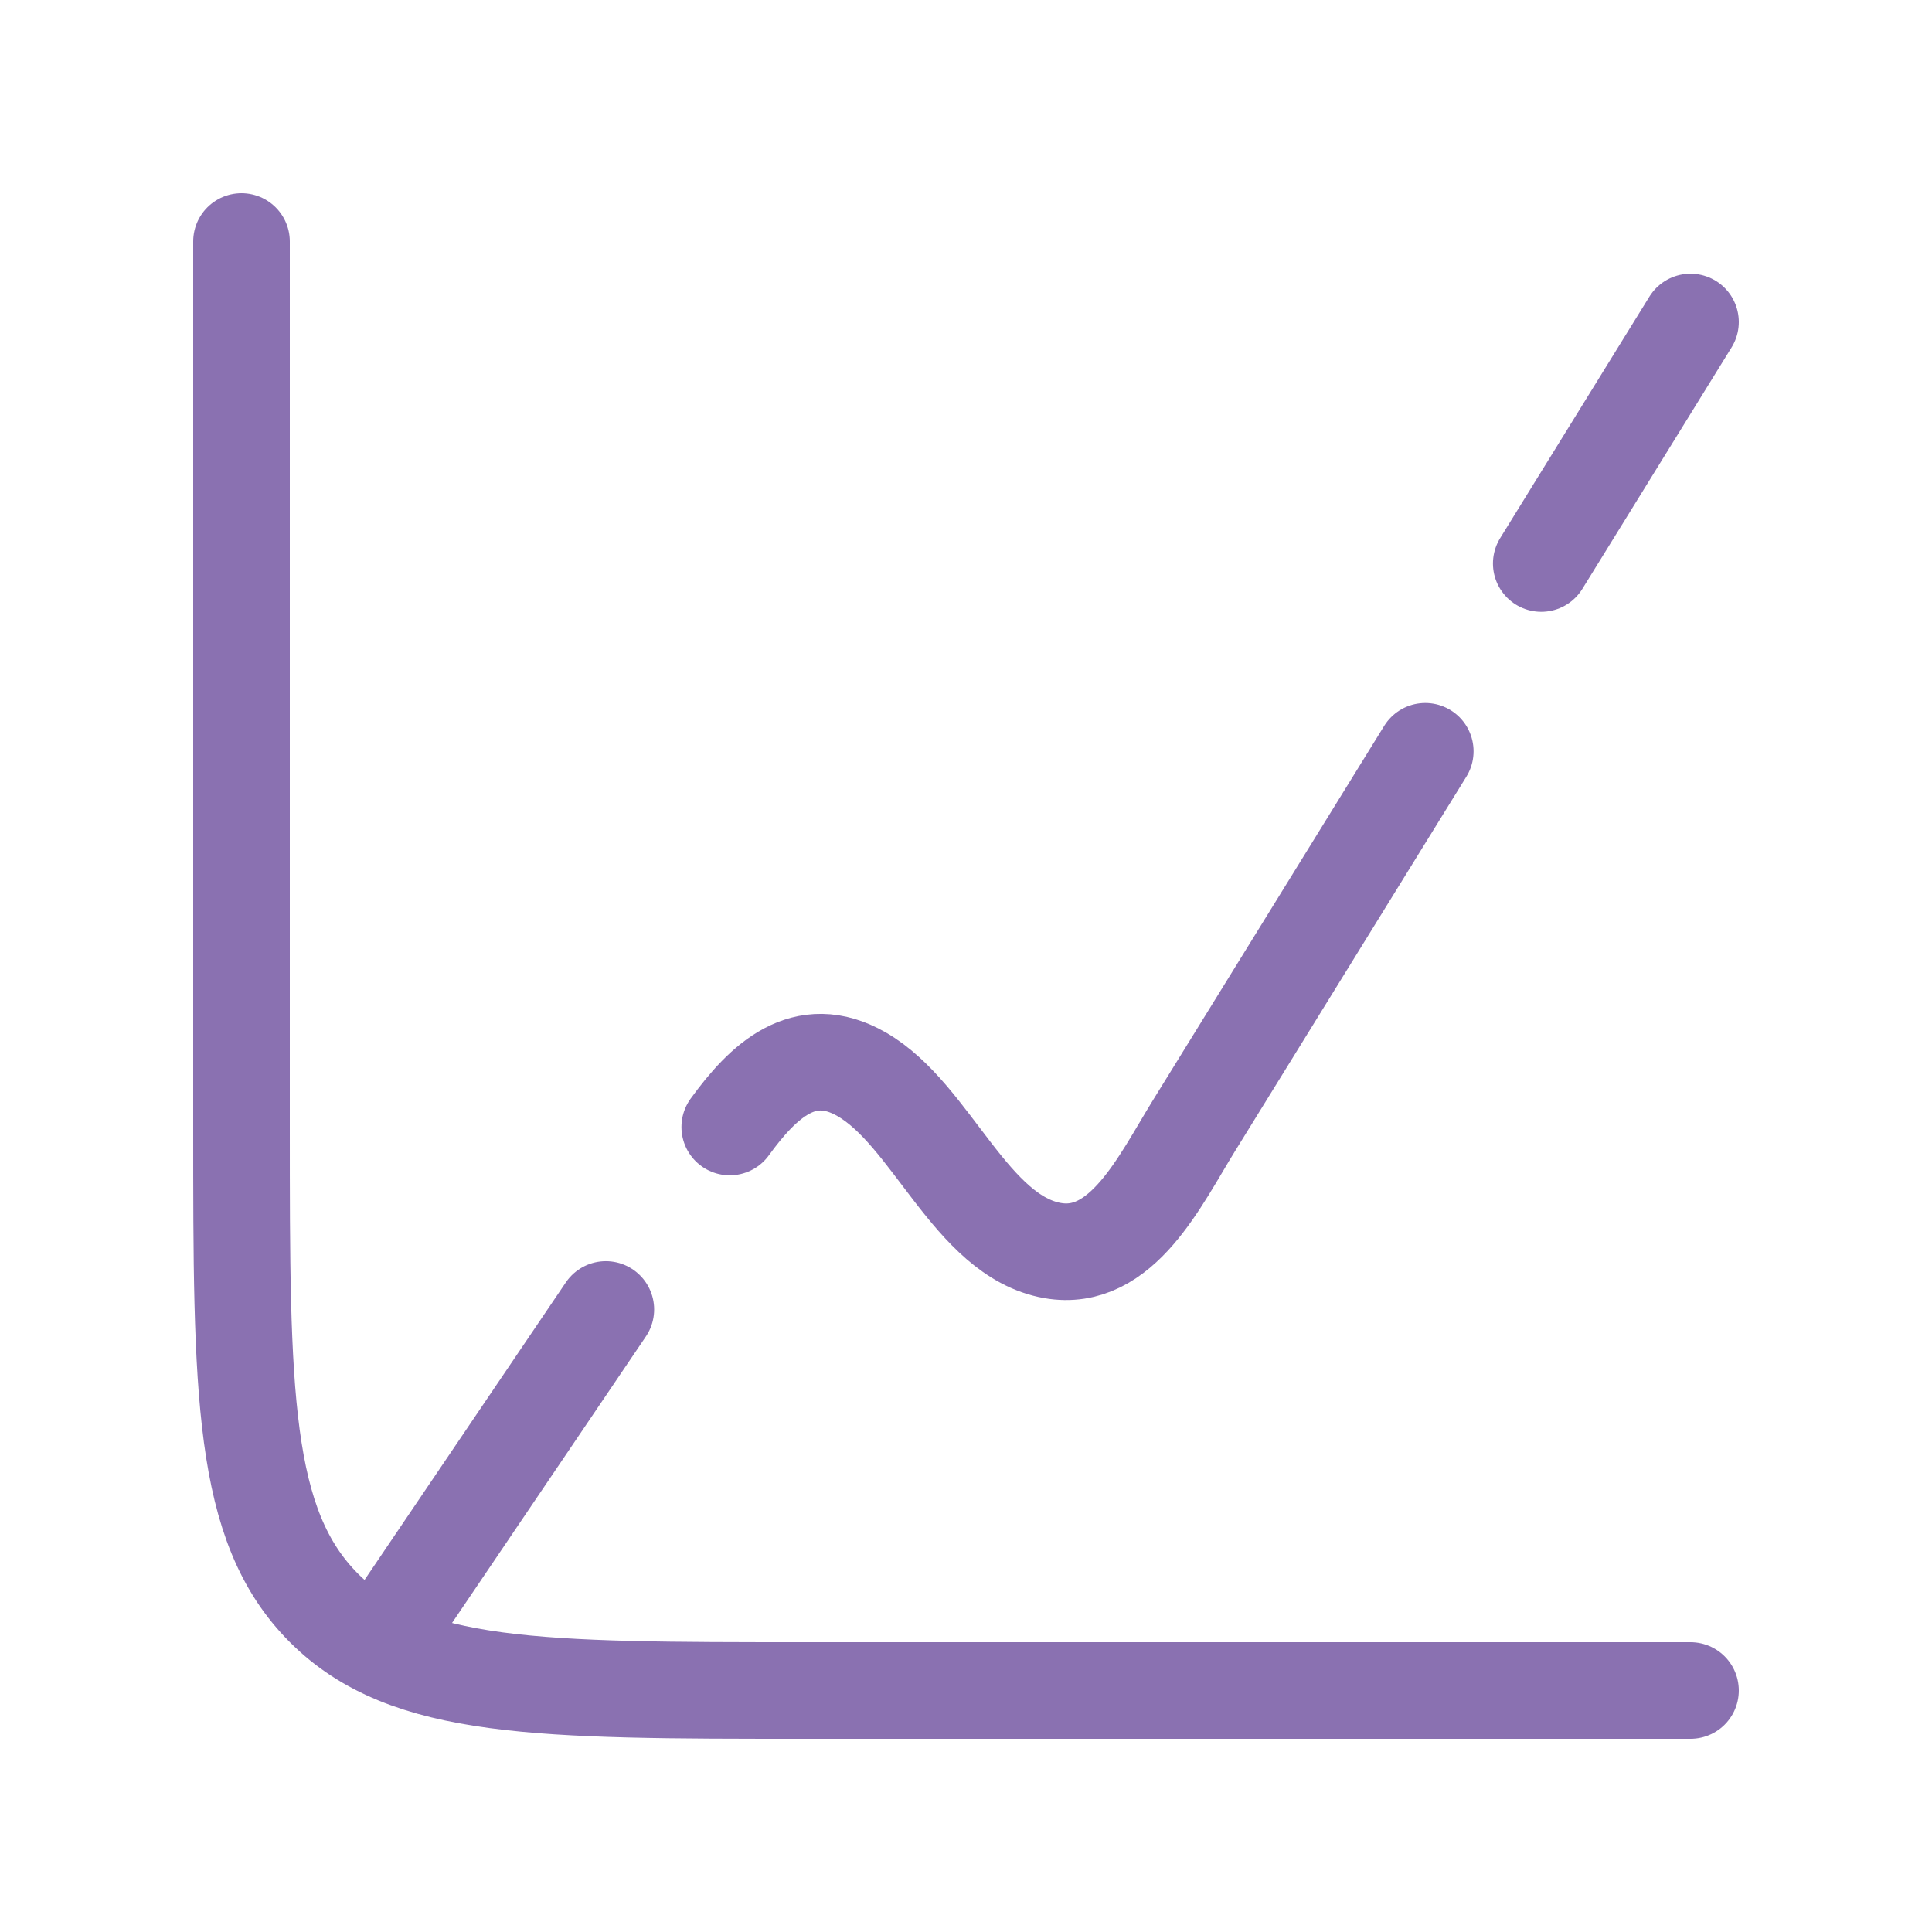 <svg width="60" height="60" viewBox="0 0 60 60" fill="none" xmlns="http://www.w3.org/2000/svg">
<path d="M52.5 52.5H25C16.75 52.5 12.625 52.5 10.062 49.938C7.5 47.375 7.5 43.25 7.5 35V7.5" stroke="#8A71B1" stroke-width="3" stroke-linecap="round" stroke-linejoin="round"/>
<path d="M44.263 23.332L37.078 34.962C36.03 36.655 34.843 39.215 32.688 38.837C30.152 38.39 28.938 34.612 26.758 33.362C24.983 32.343 23.7 33.57 22.663 35M52.5 10L47.865 17.5M12.5 50L18.815 40.667" stroke="#8A71B1" stroke-width="3" stroke-linecap="round" stroke-linejoin="round"/>
</svg>
